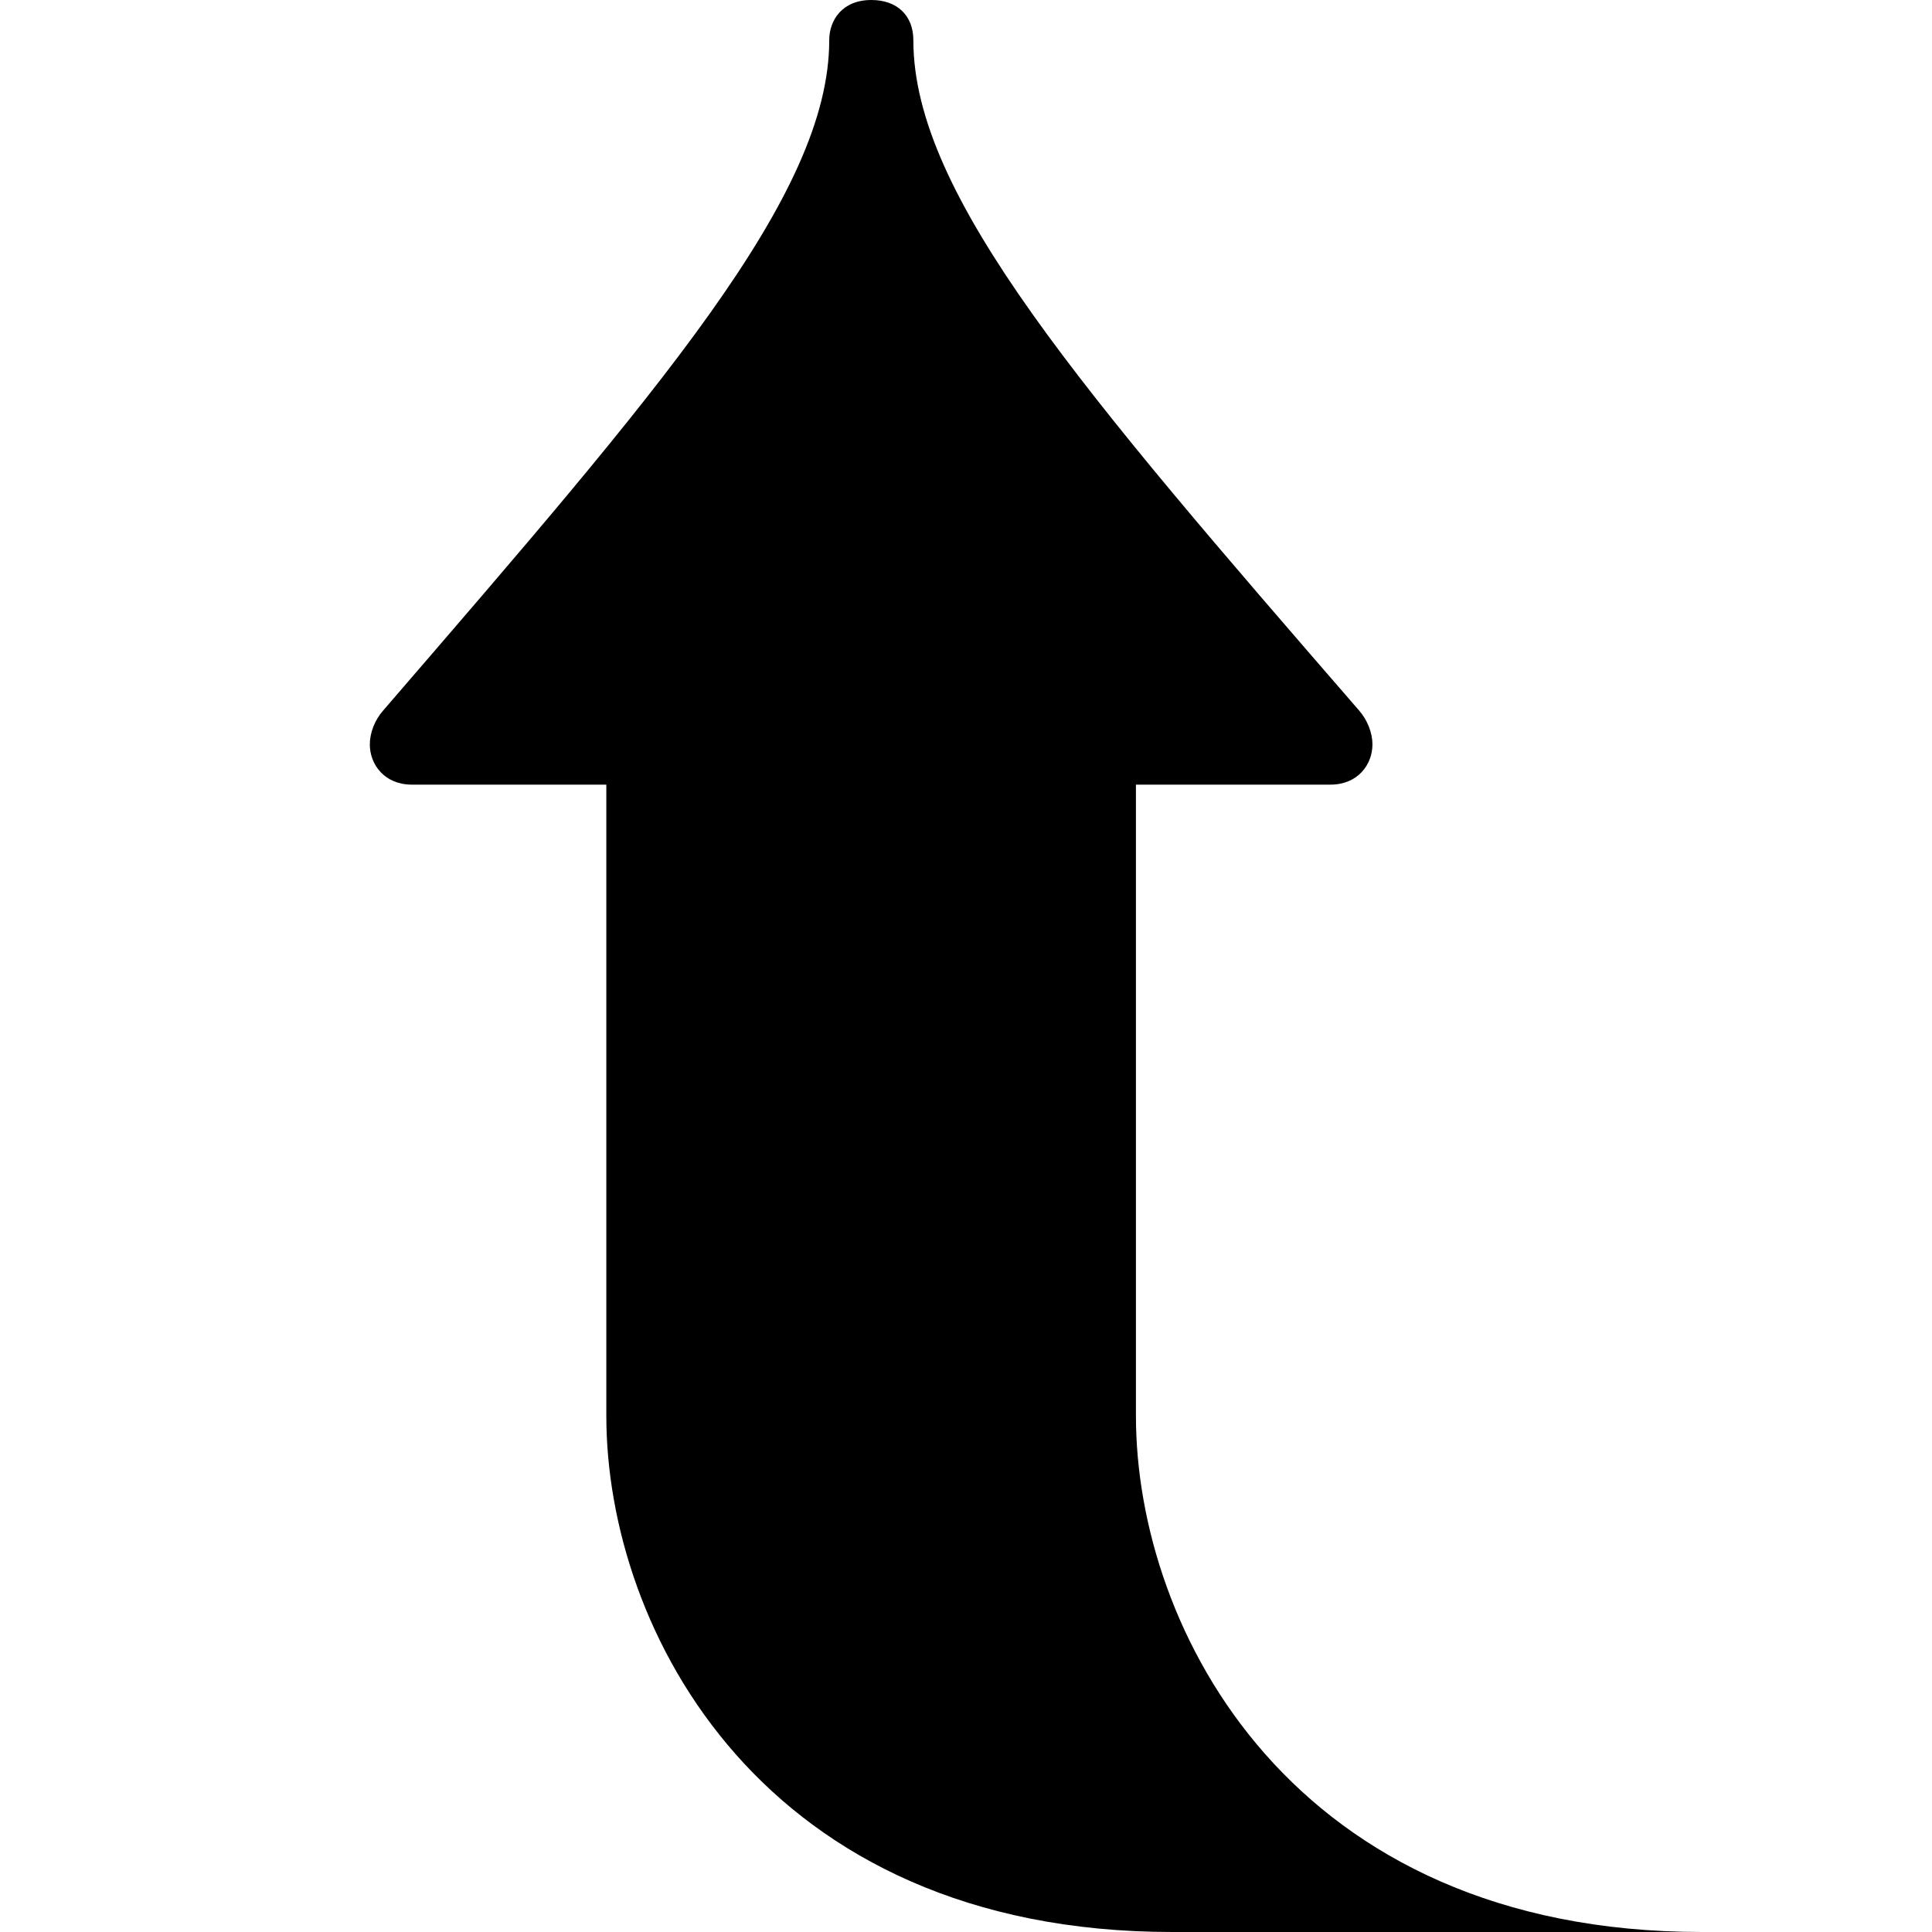 <svg width="24" height="24" viewBox="0 0 24 24" fill="none" xmlns="http://www.w3.org/2000/svg">
<path d="M14.563 24c-5.093 0-7.031-3.756-7.031-6.411V9.747H5.116c-.34 0-.522-.25-.522-.5 0-.141.06-.301.166-.421C8.19 4.85 10.301 2.431 10.301.5c0-.25.162-.5.523-.5.322 0 .522.194.522.5 0 1.931 2.09 4.35 5.537 8.326.105.12.166.28.166.421 0 .25-.181.5-.522.5h-2.416v7.842c0 2.655 1.938 6.411 7.031 6.411.34 0 .522.25.522.5 0 .25-.181.5-.522.5z" fill="currentColor"/>
</svg>